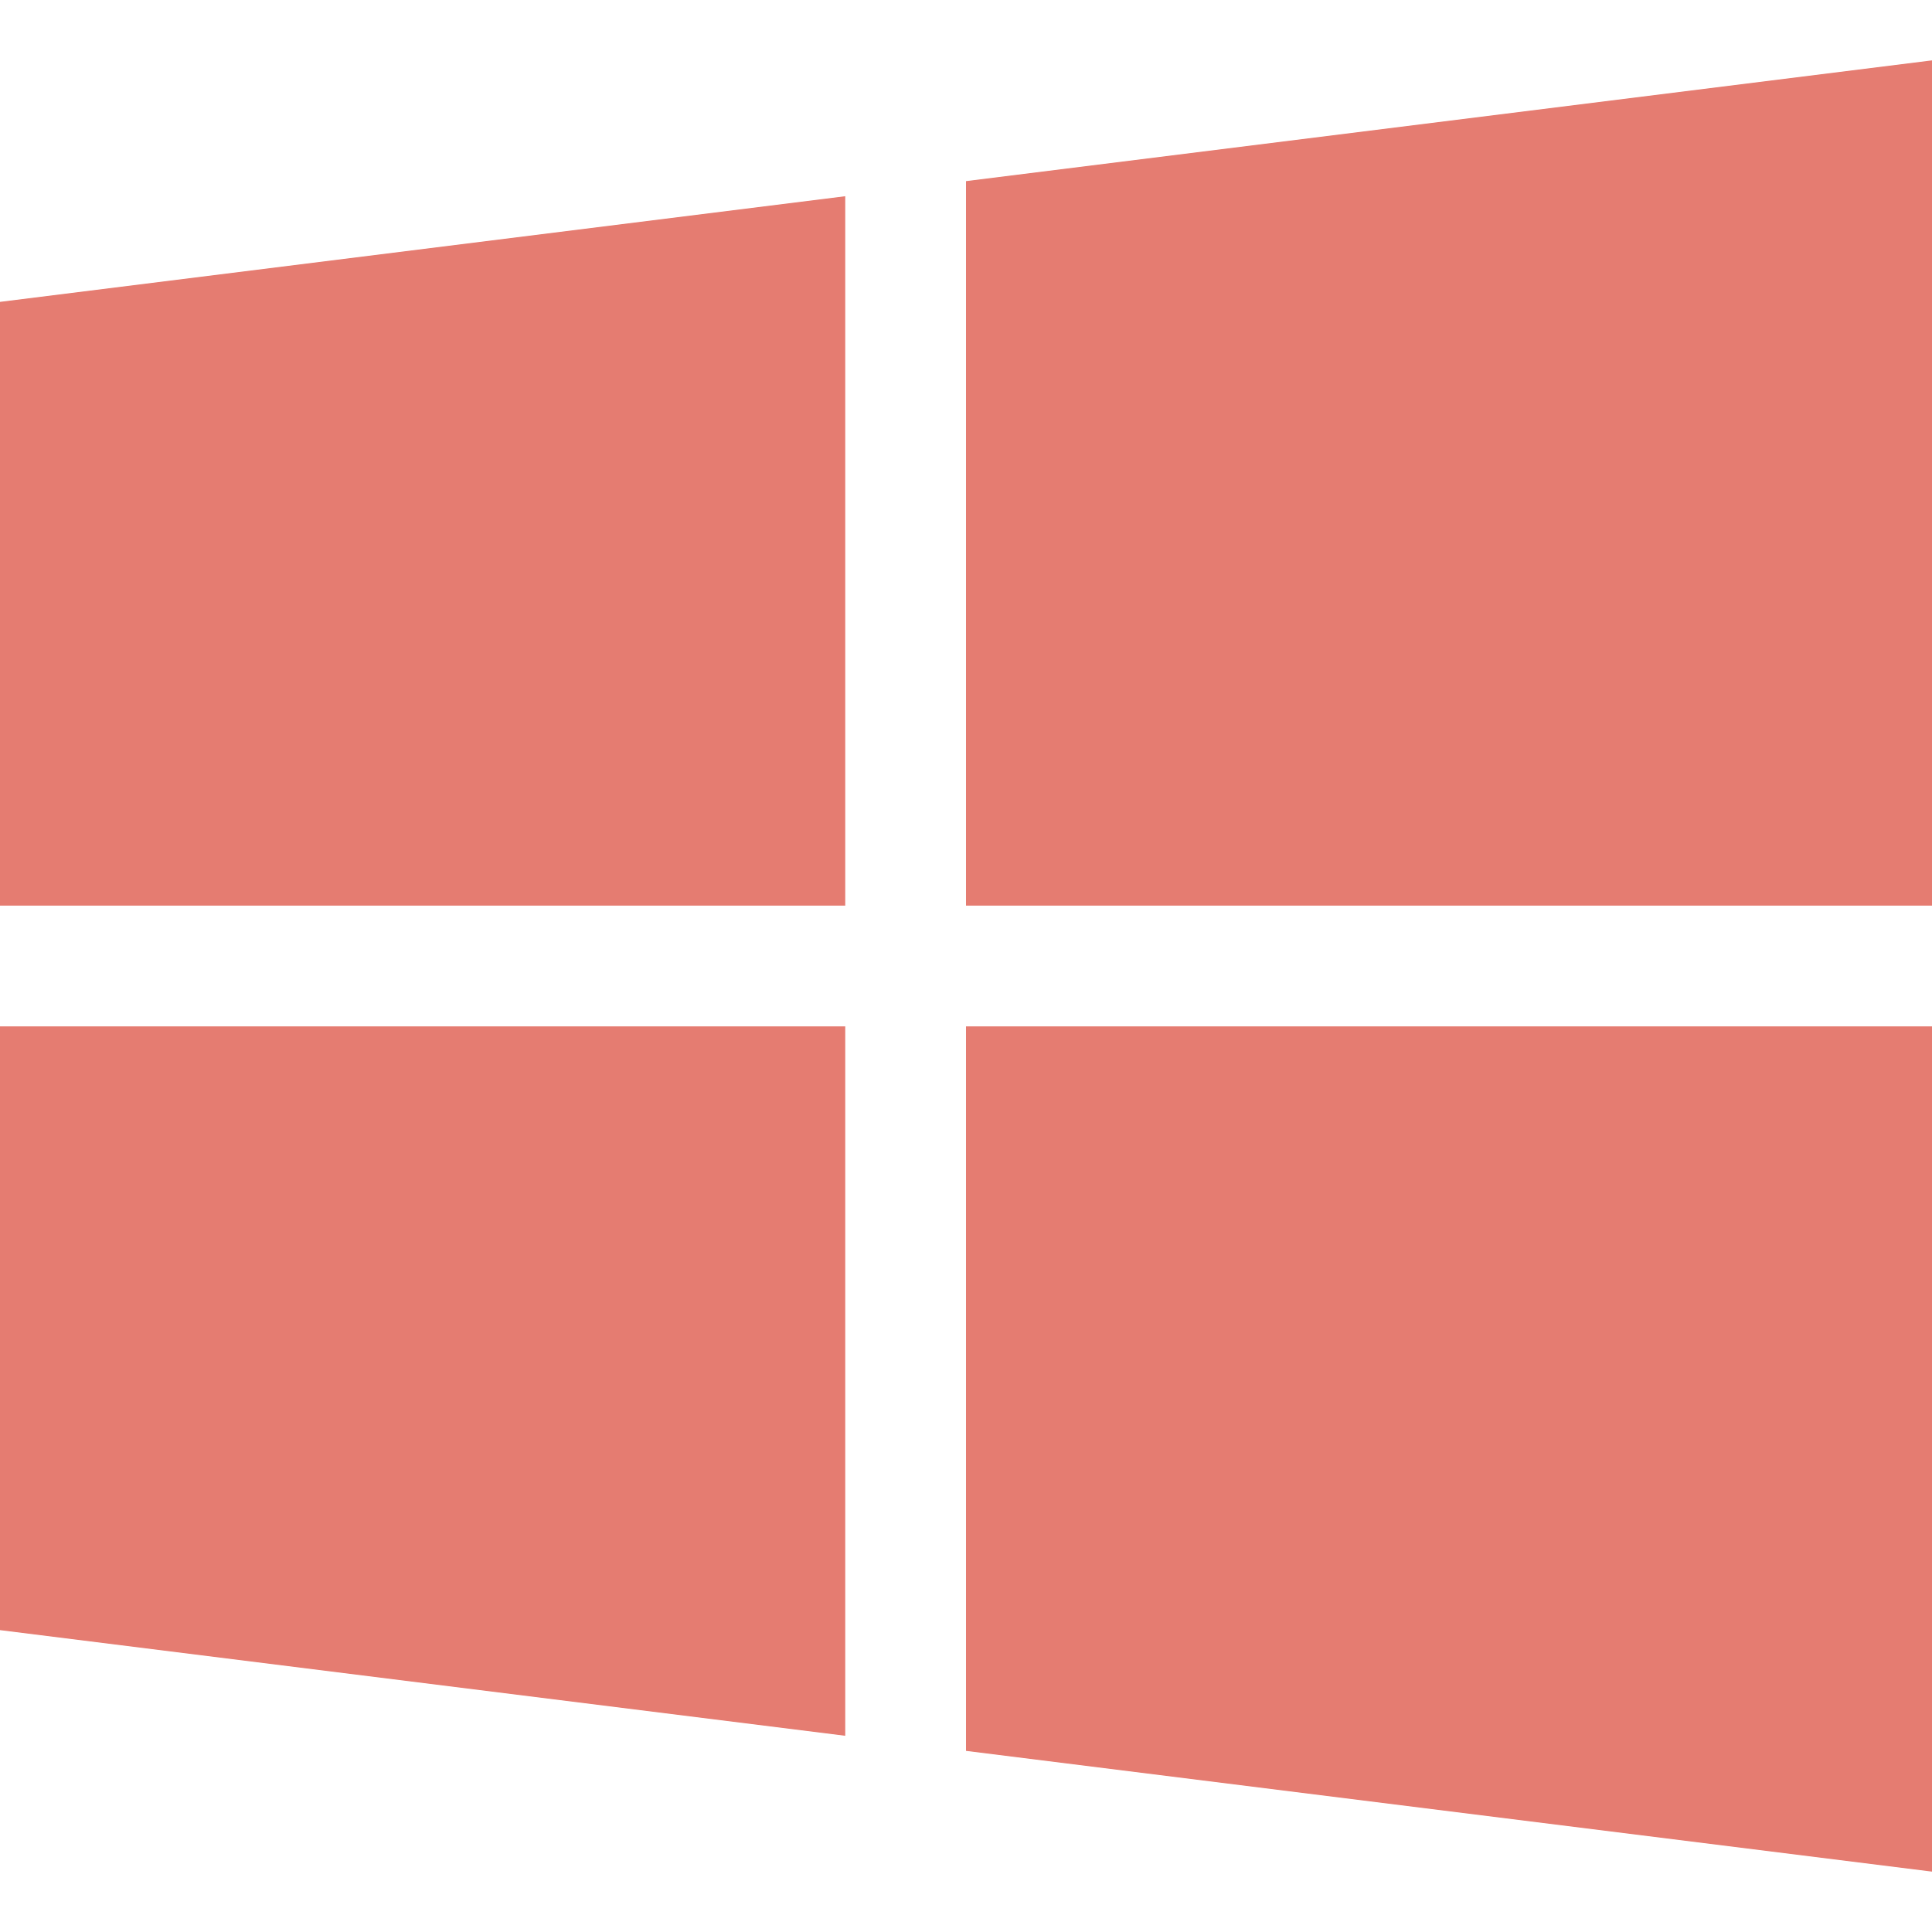<svg width="32" height="32" viewBox="0 0 32 32" fill="none" xmlns="http://www.w3.org/2000/svg">
<path d="M0 5V15H14V3.25L0 5Z" fill="#E57C71"/>
<path d="M16 3V15H32V1L16 3Z" fill="#E57C71"/>
<path d="M16 17V29L32 31V17H16Z" fill="#E57C71"/>
<path d="M0 17V27L14 28.75V17H0Z" fill="#E57C71"/>
</svg>
